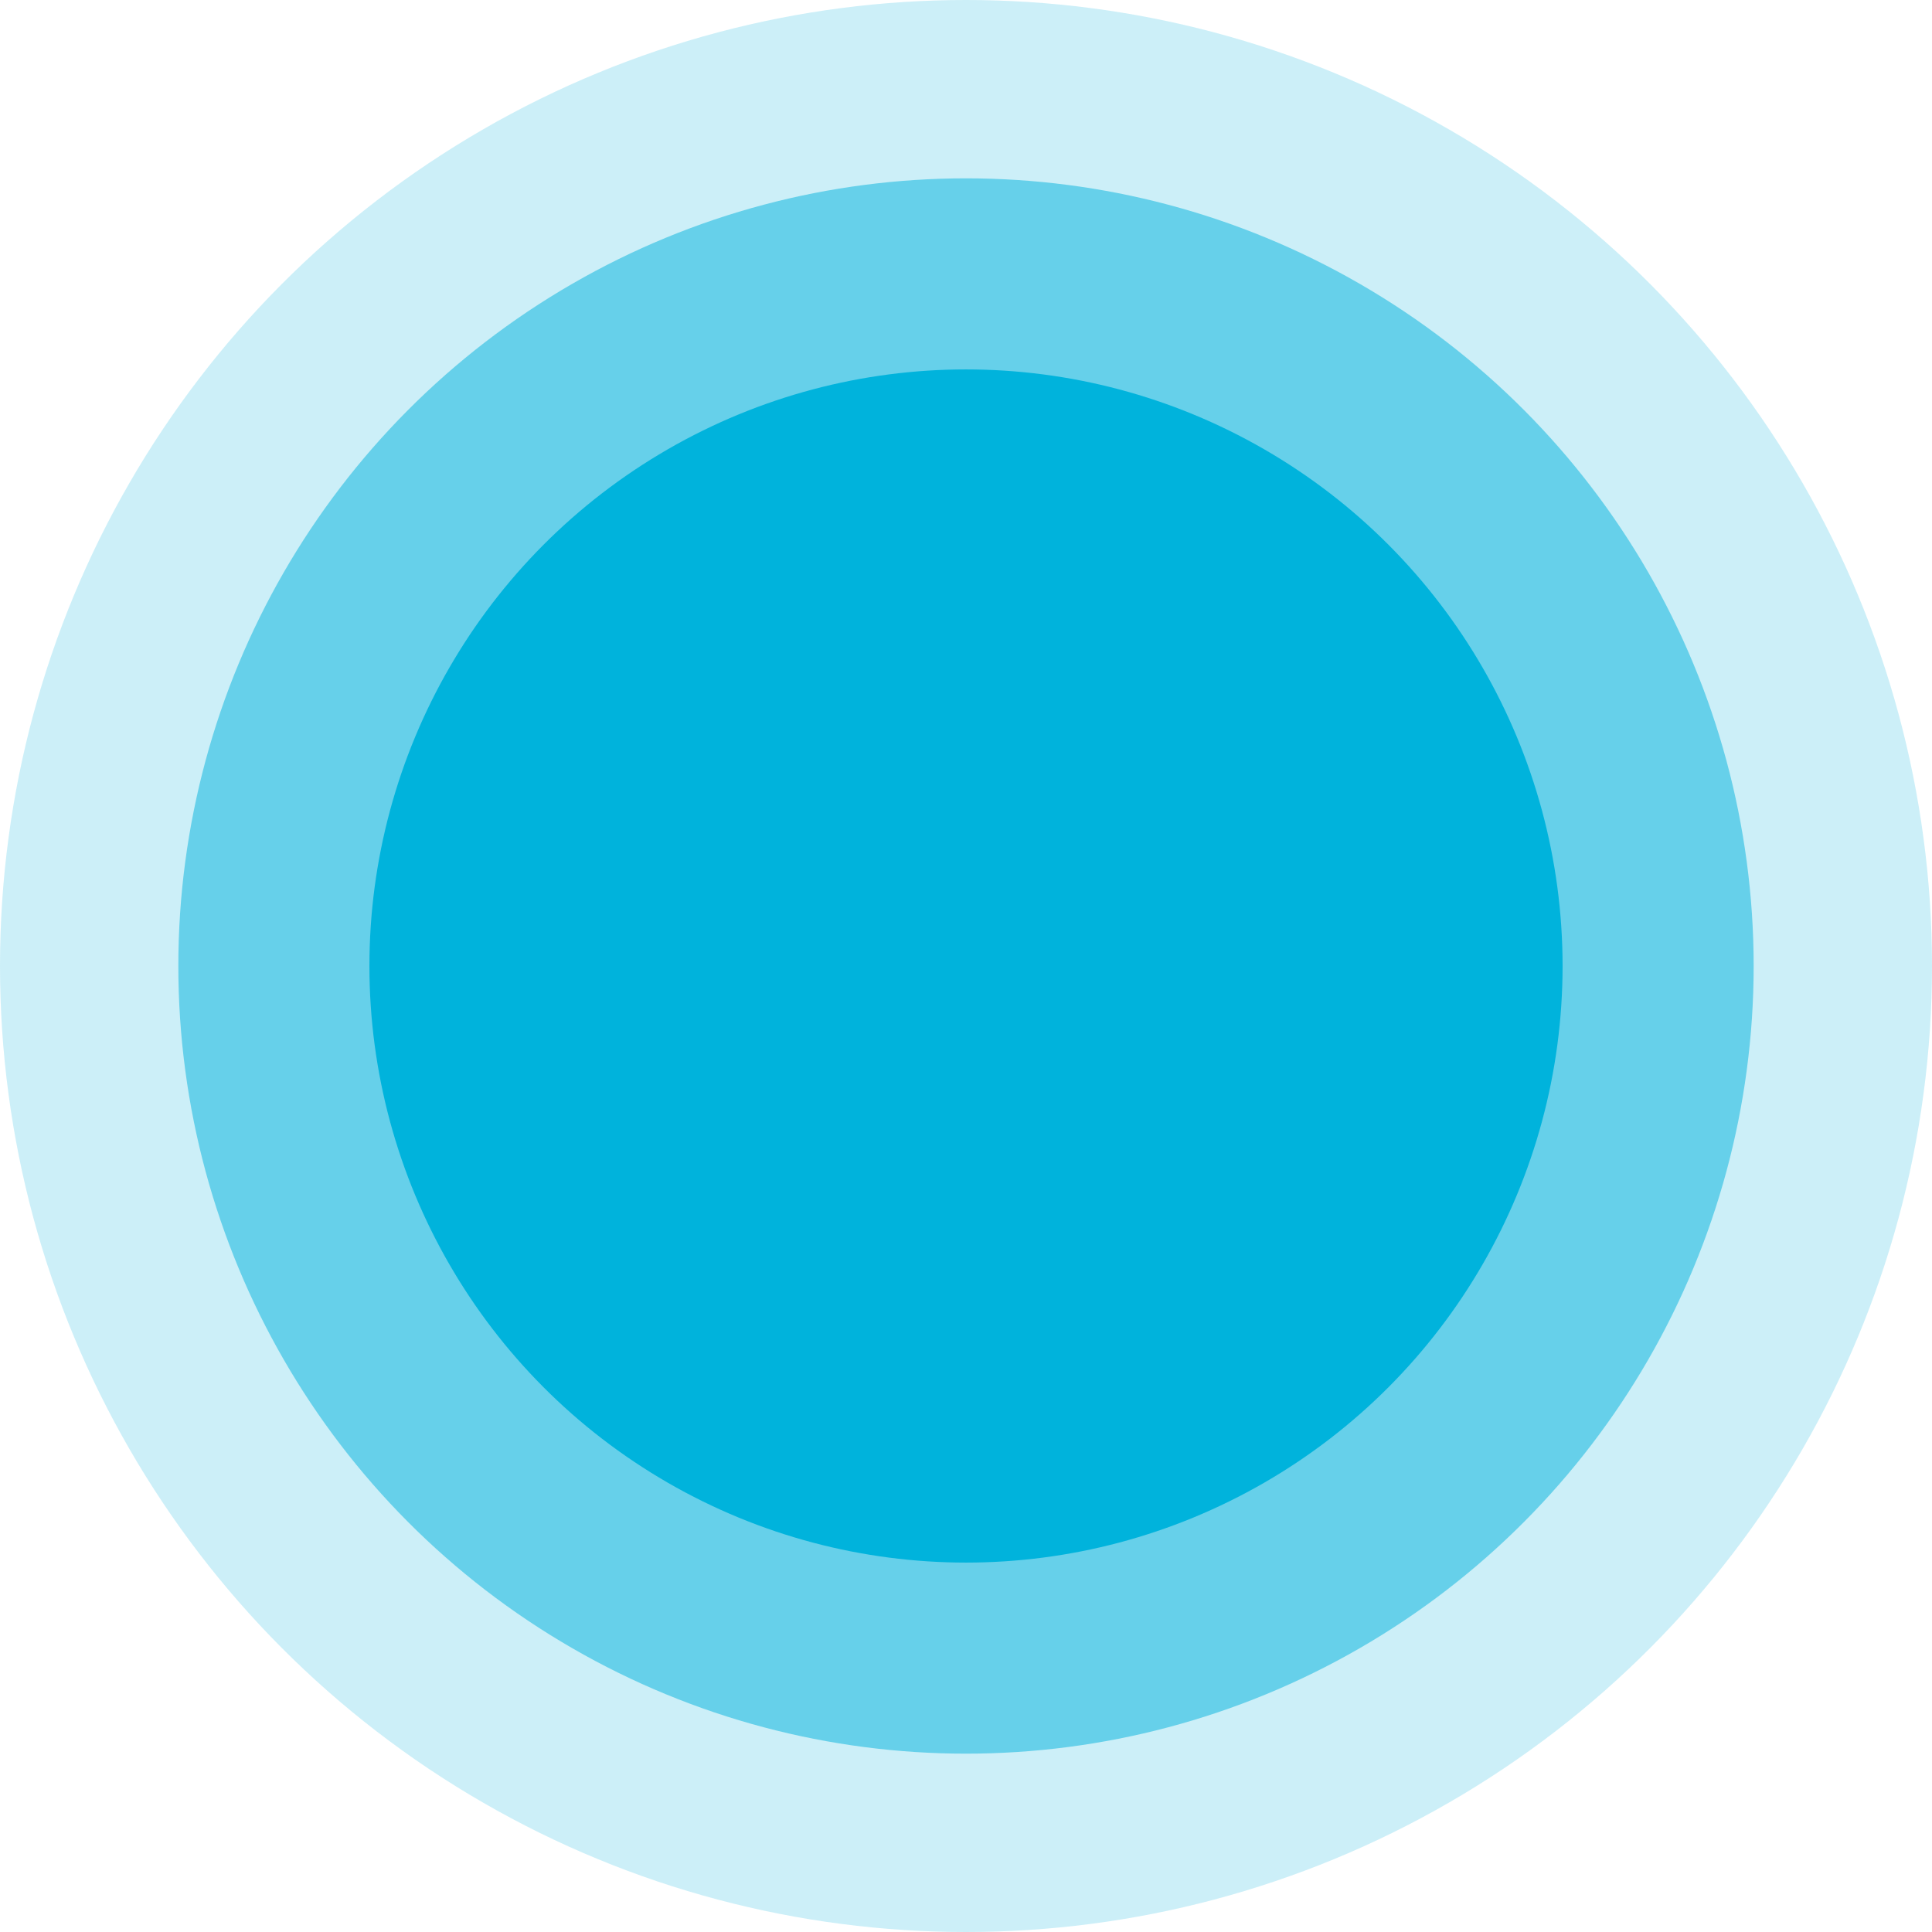 <?xml version="1.0" encoding="UTF-8"?> <svg xmlns="http://www.w3.org/2000/svg" width="455" height="455" viewBox="0 0 455 455" fill="none"> <circle opacity="0.2" r="227.5" transform="matrix(-1 0 0 1 227.5 227.5)" fill="#00B3DC"></circle> <circle opacity="0.5" r="185.5" transform="matrix(-1 0 0 1 227.5 227.5)" fill="#00B3DC"></circle> <circle r="140.5" transform="matrix(-1 0 0 1 227.5 227.5)" fill="#00B3DC"></circle> </svg> 